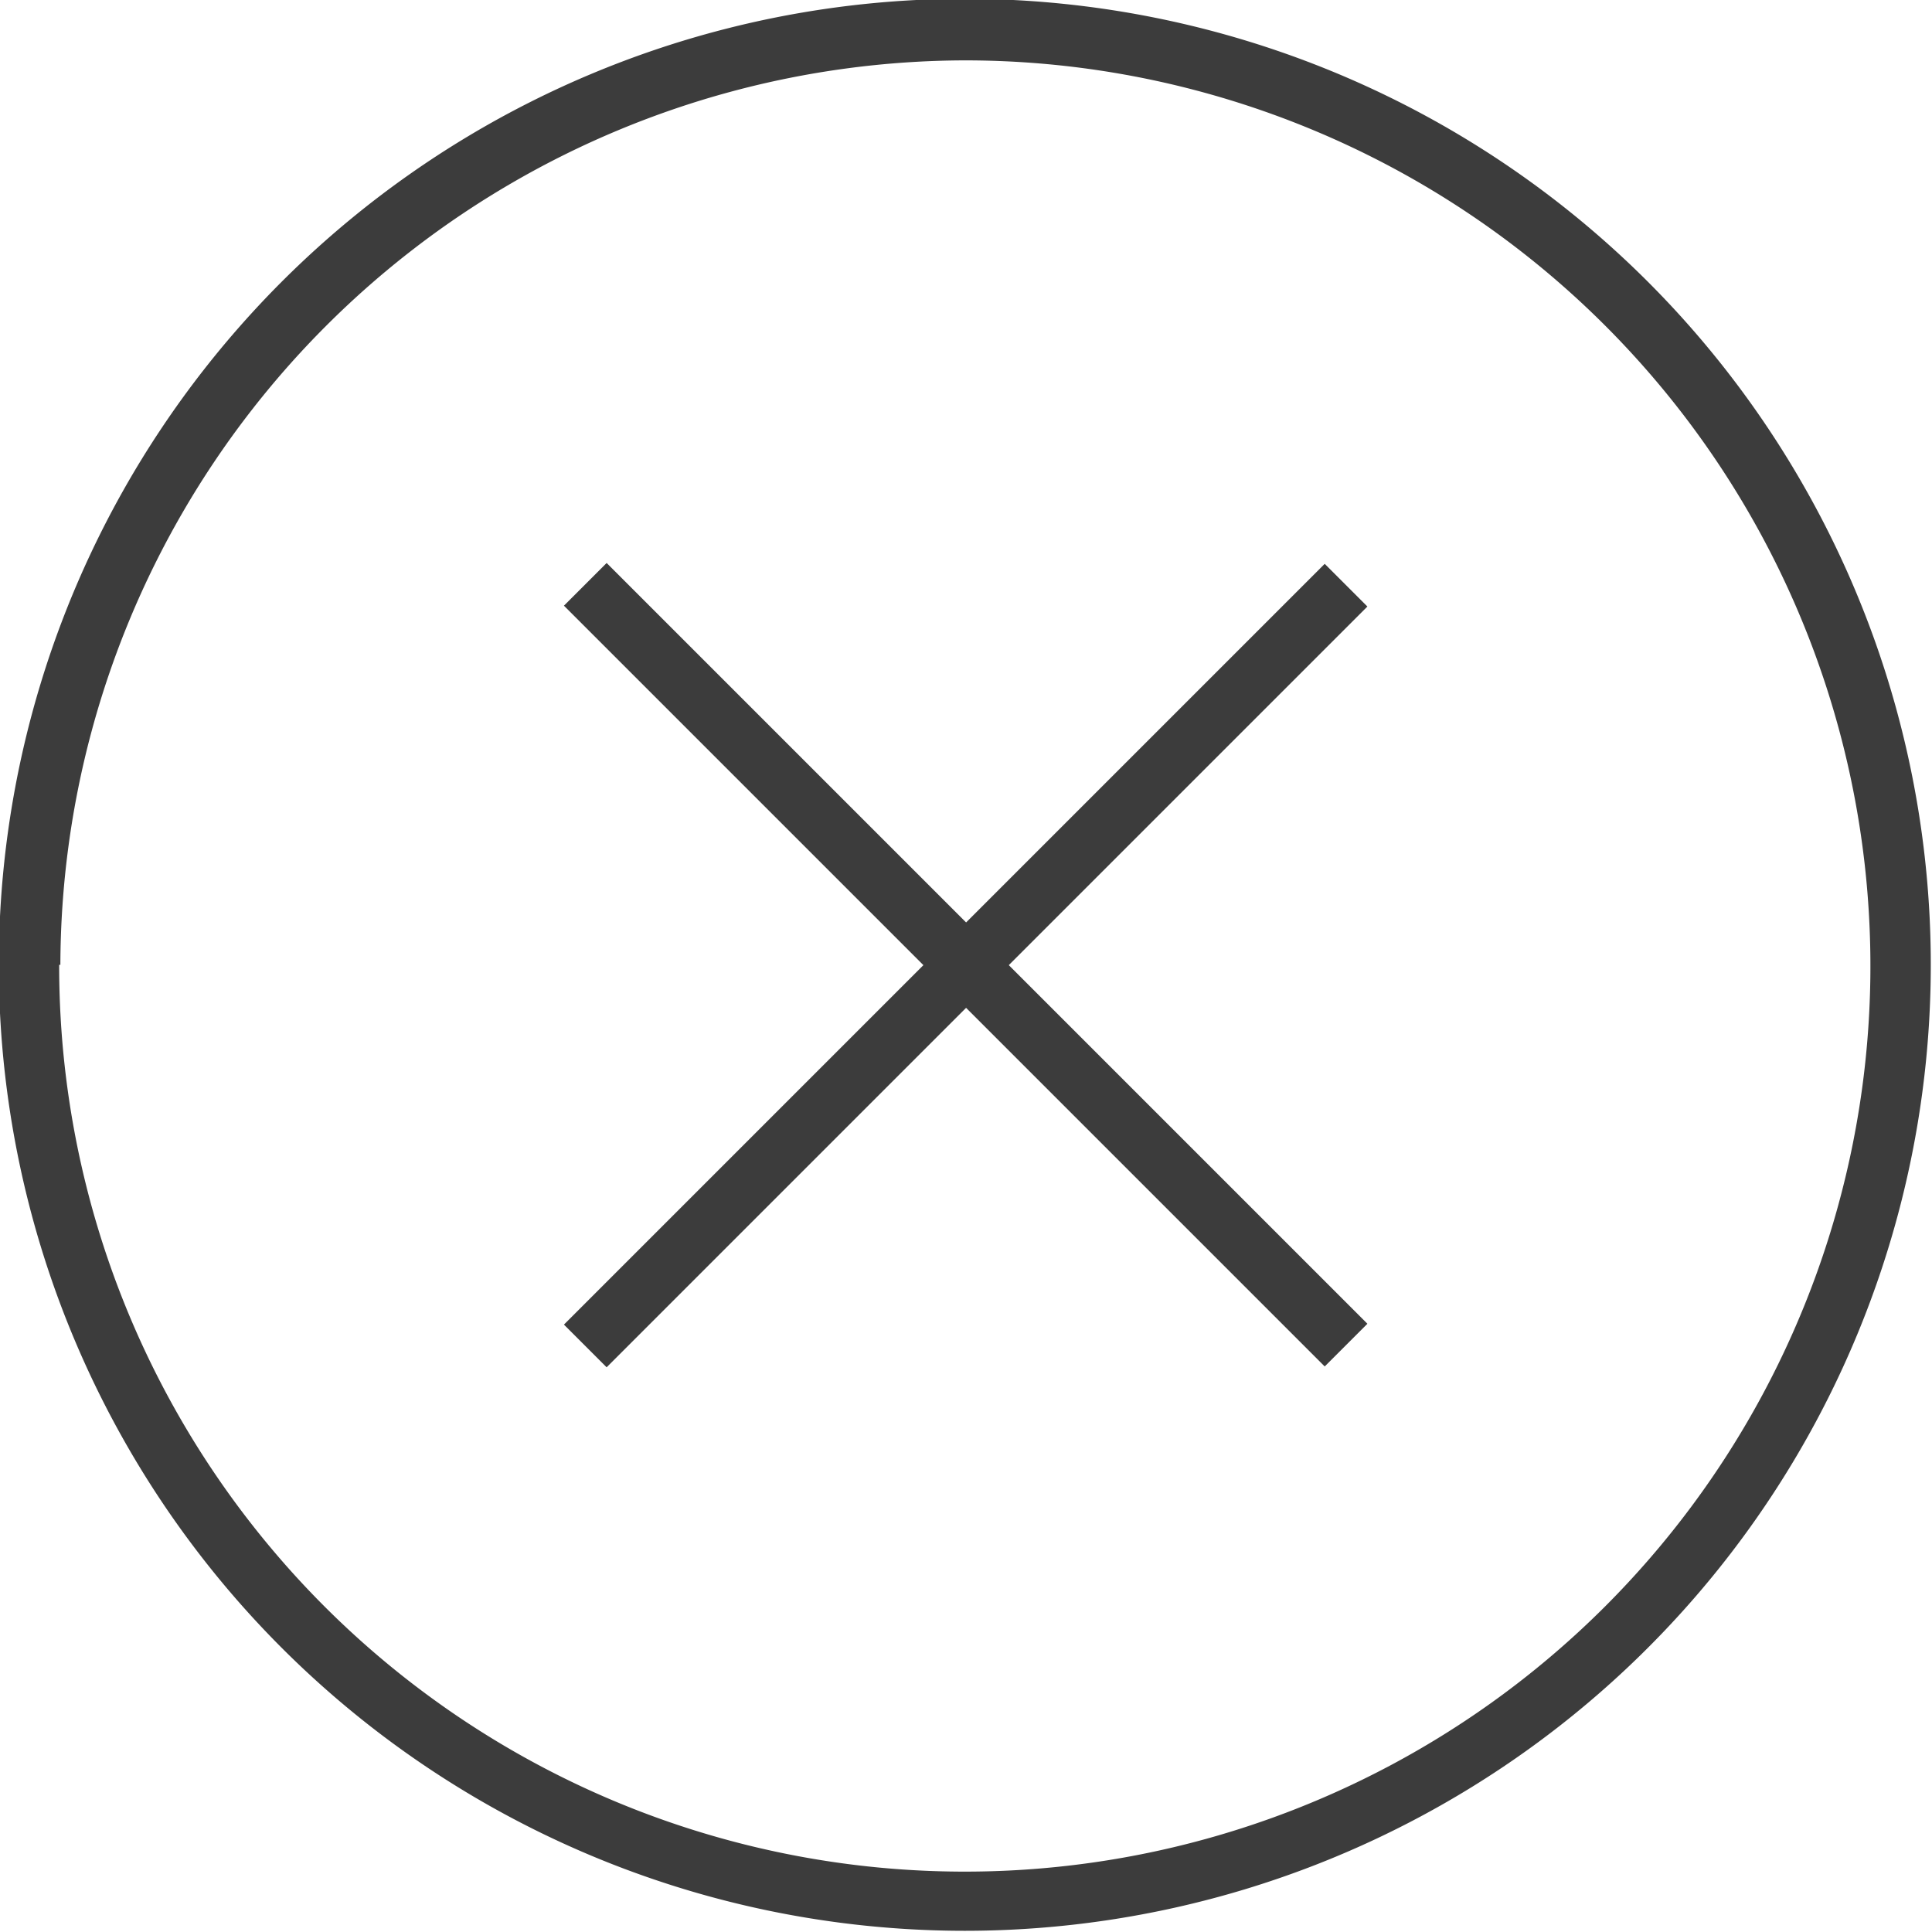 <svg id="Livello_1" data-name="Livello 1" xmlns="http://www.w3.org/2000/svg" viewBox="0 0 16 16"><defs><style>.cls-1{fill:#3c3c3c;}</style></defs><title>close</title><path class="cls-1" d="M0,8a8,8,0,1,1,8,8A8,8,0,0,1,0,8Zm0.5,0A7.5,7.5,0,1,0,8,.51,7.51,7.51,0,0,0,.51,8Z" transform="translate(-0.01 -0.01)"/><rect class="cls-1" x="7.76" y="3.54" width="0.5" height="8.91" transform="translate(-3.32 8) rotate(-45)"/><rect class="cls-1" x="3.55" y="7.75" width="8.91" height="0.5" transform="translate(-3.32 8) rotate(-45)"/></svg>